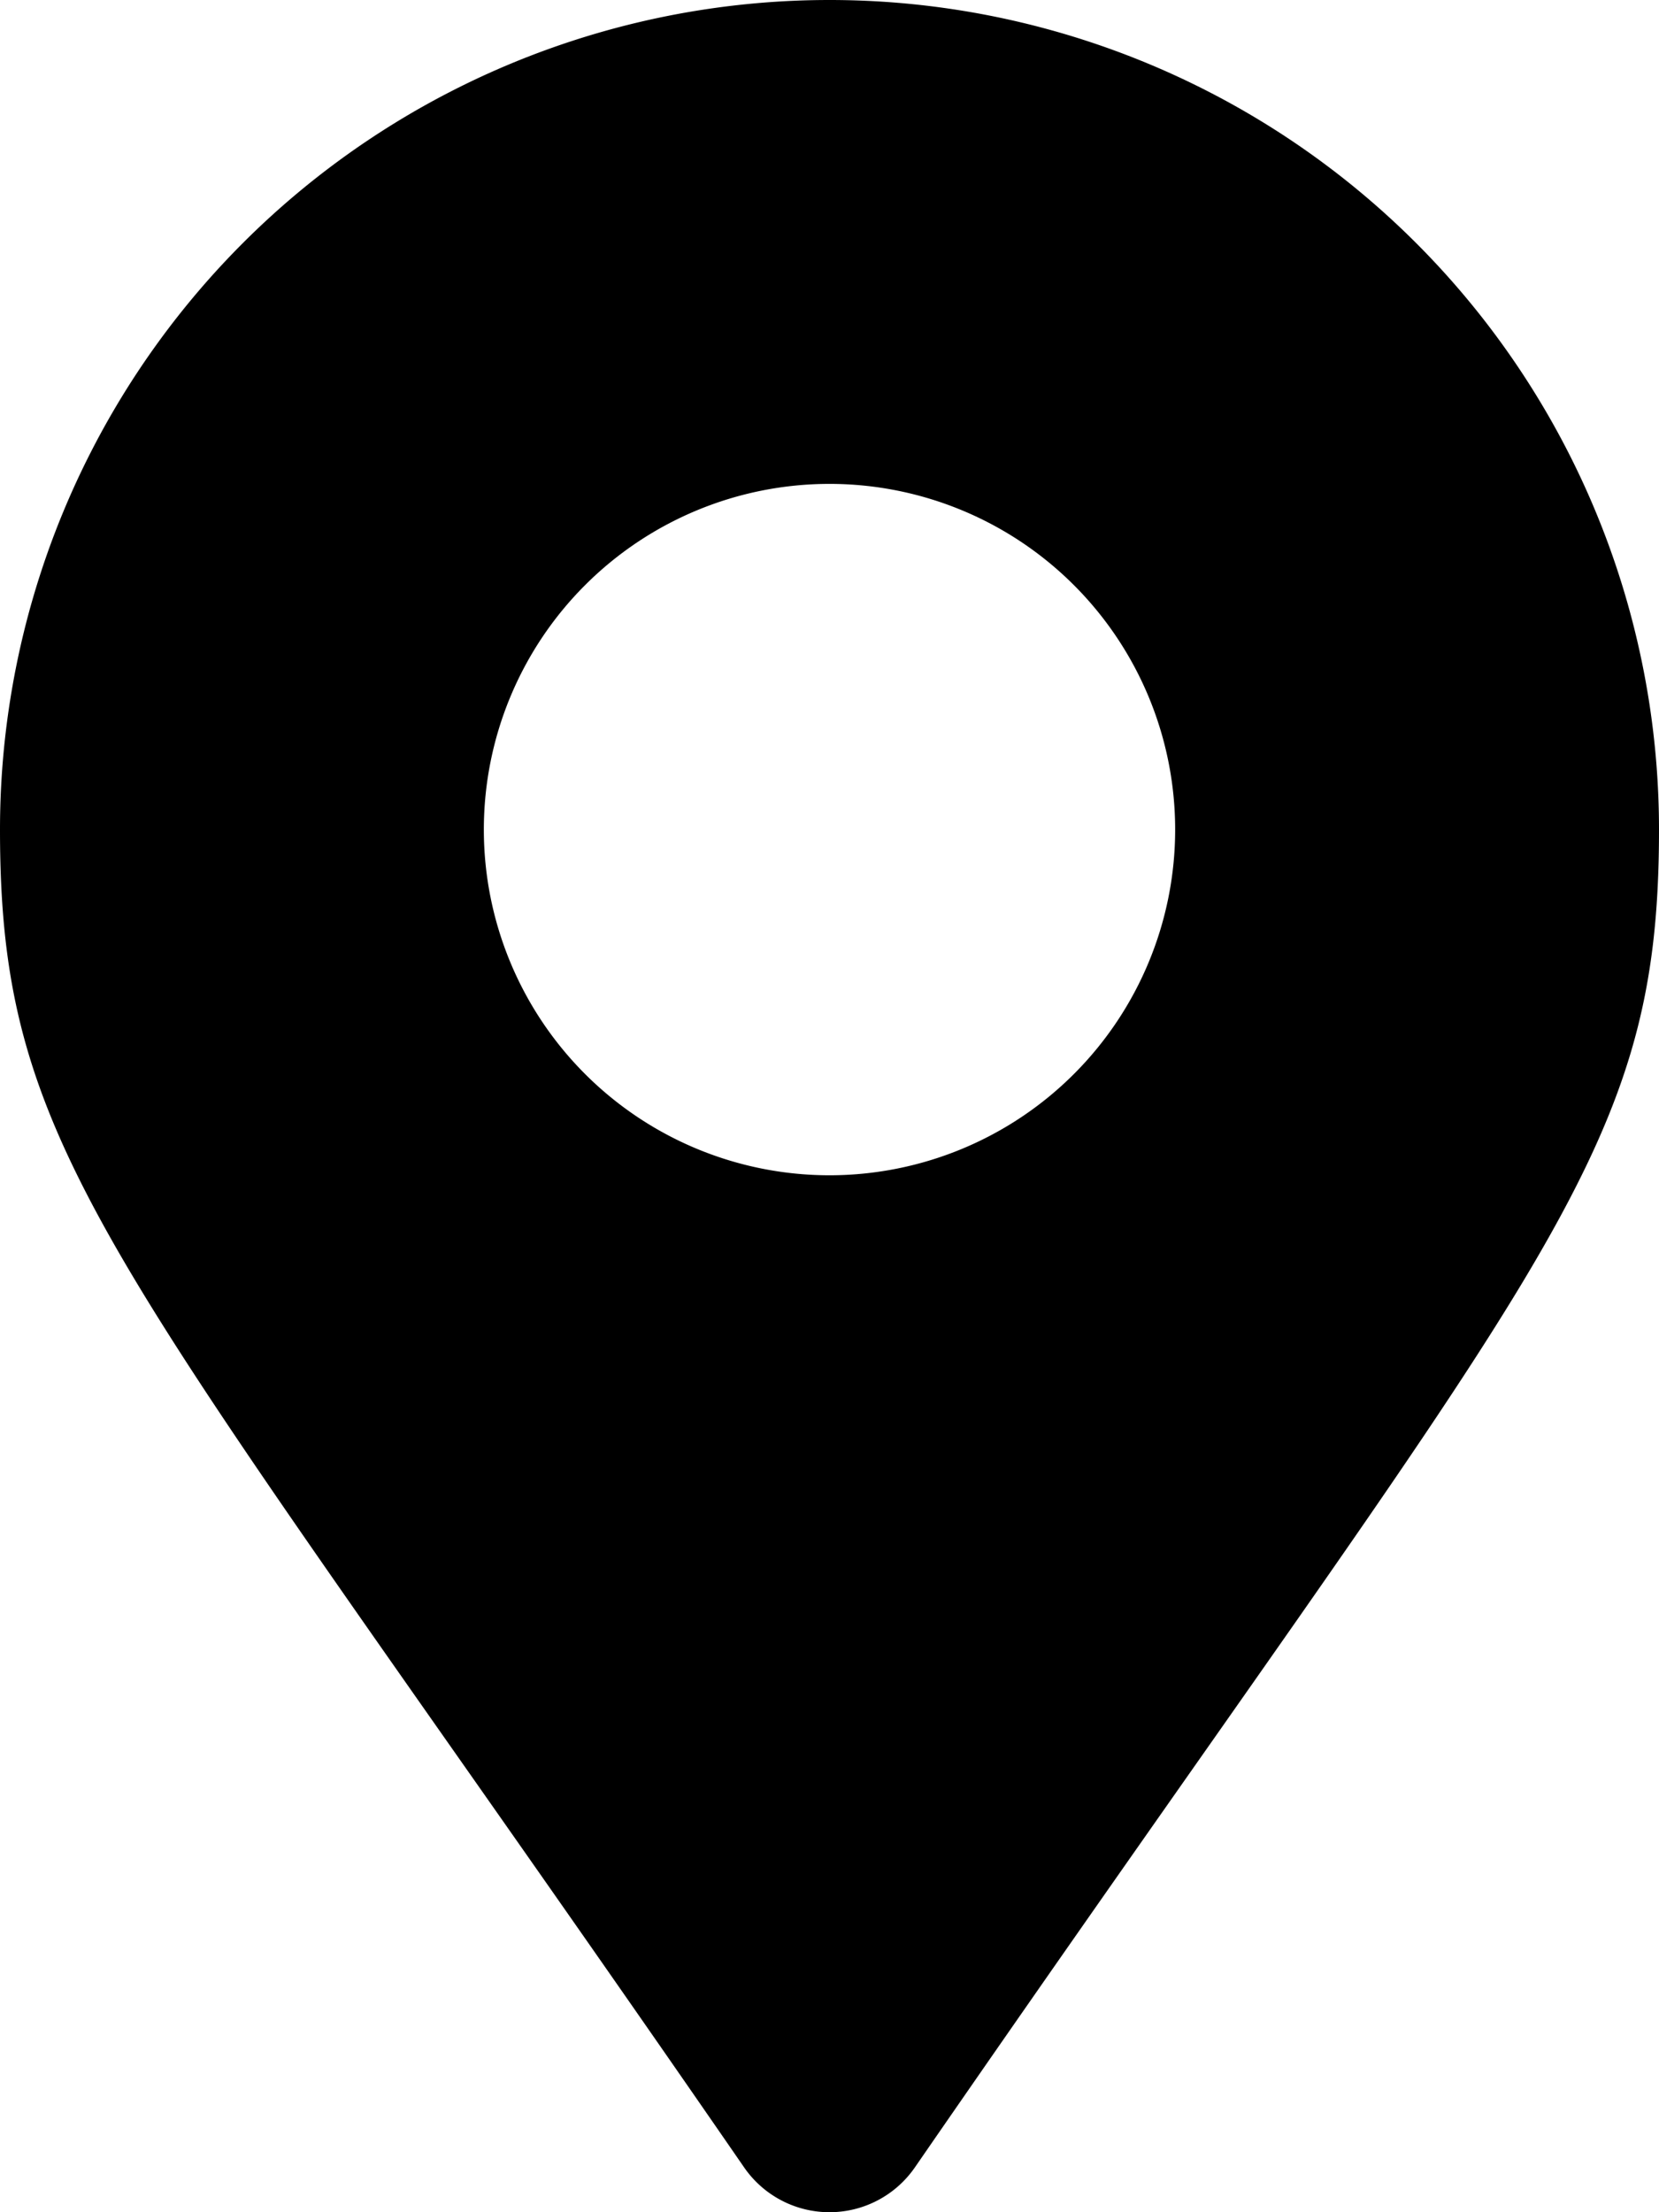 <svg xmlns="http://www.w3.org/2000/svg" width="14.25" height="19" viewBox="0 0 14.25 19">
  <path id="Icon_awesome-map-marker-alt" data-name="Icon awesome-map-marker-alt" d="M6.393,18.617C1,10.8,0,10,0,7.125a7.125,7.125,0,1,1,14.25,0c0,2.873-1,3.675-6.393,11.492A.891.891,0,0,1,6.393,18.617Zm.732-8.523A2.969,2.969,0,1,0,4.156,7.125,2.969,2.969,0,0,0,7.125,10.094Z" fill="#000"/>
</svg>
